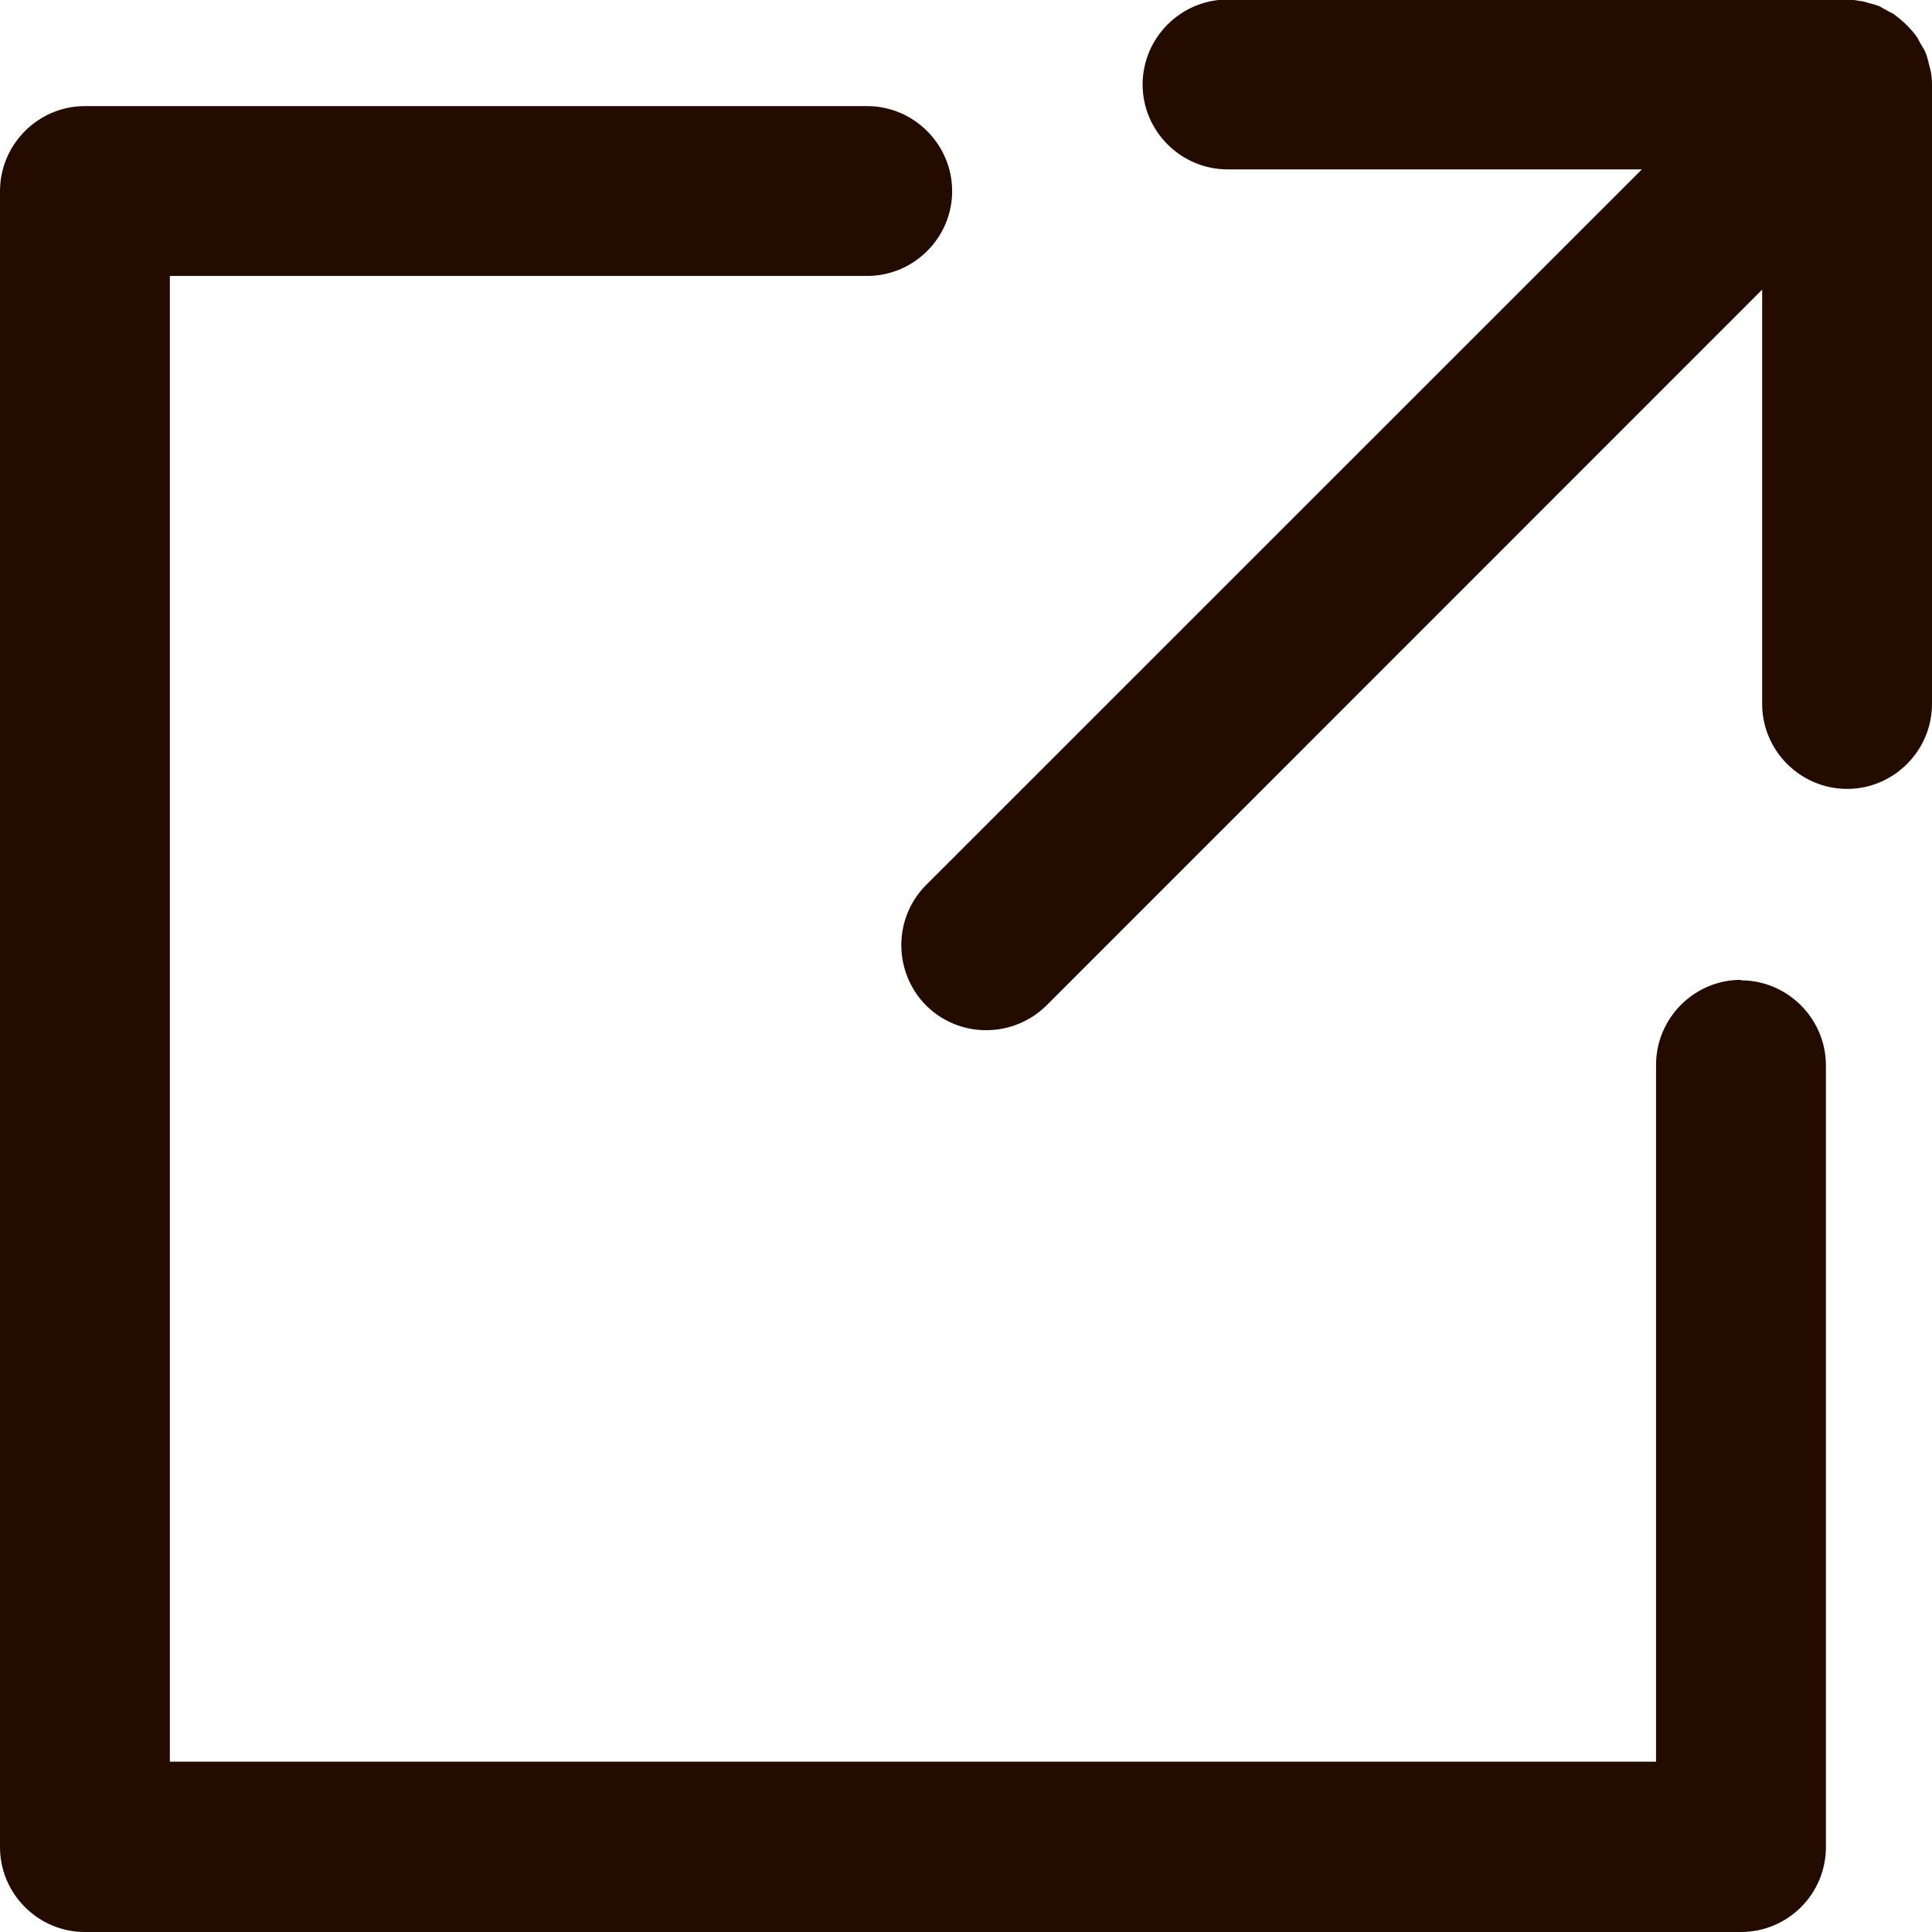 <svg width="12" height="12" viewBox="0 0 12 12" fill="none" xmlns="http://www.w3.org/2000/svg">
<g clip-path="url(#clip0_114_8633)">
<path d="M10.813 6.086C10.523 6.086 10.286 6.324 10.286 6.614V10.942H1.055V1.714H5.386C5.676 1.714 5.914 1.477 5.914 1.187C5.914 0.897 5.676 0.659 5.386 0.659H0.527C0.237 0.659 0 0.897 0 1.187V11.473C0 11.763 0.237 12 0.527 12H10.813C11.106 12 11.341 11.763 11.341 11.473V6.617C11.341 6.327 11.103 6.089 10.813 6.089V6.086ZM11.988 0.425C11.985 0.41 11.979 0.396 11.977 0.381C11.971 0.363 11.968 0.343 11.959 0.325C11.953 0.308 11.941 0.293 11.933 0.278C11.924 0.264 11.918 0.249 11.909 0.234C11.892 0.208 11.871 0.185 11.848 0.161C11.848 0.161 11.845 0.155 11.842 0.155C11.842 0.155 11.836 0.152 11.836 0.149C11.812 0.126 11.789 0.108 11.763 0.088C11.748 0.079 11.733 0.073 11.719 0.064C11.704 0.056 11.686 0.047 11.672 0.038C11.654 0.032 11.637 0.026 11.616 0.021C11.601 0.018 11.587 0.012 11.572 0.009C11.537 0.003 11.502 -0.003 11.47 -0.003H7.625C7.335 -0.003 7.097 0.234 7.097 0.525C7.097 0.815 7.335 1.052 7.625 1.052H10.198L5.752 5.497C5.547 5.703 5.547 6.037 5.752 6.245C5.958 6.45 6.292 6.45 6.5 6.245L10.945 1.799V4.372C10.945 4.662 11.182 4.9 11.473 4.9C11.763 4.9 12 4.662 12 4.372V0.527C12 0.492 11.997 0.457 11.988 0.425Z" fill="#240B00"/>
</g>
<defs>
<clipPath id="clip0_114_8633">
<rect width="12" height="12" fill="white"/>
</clipPath>
</defs>
</svg>
